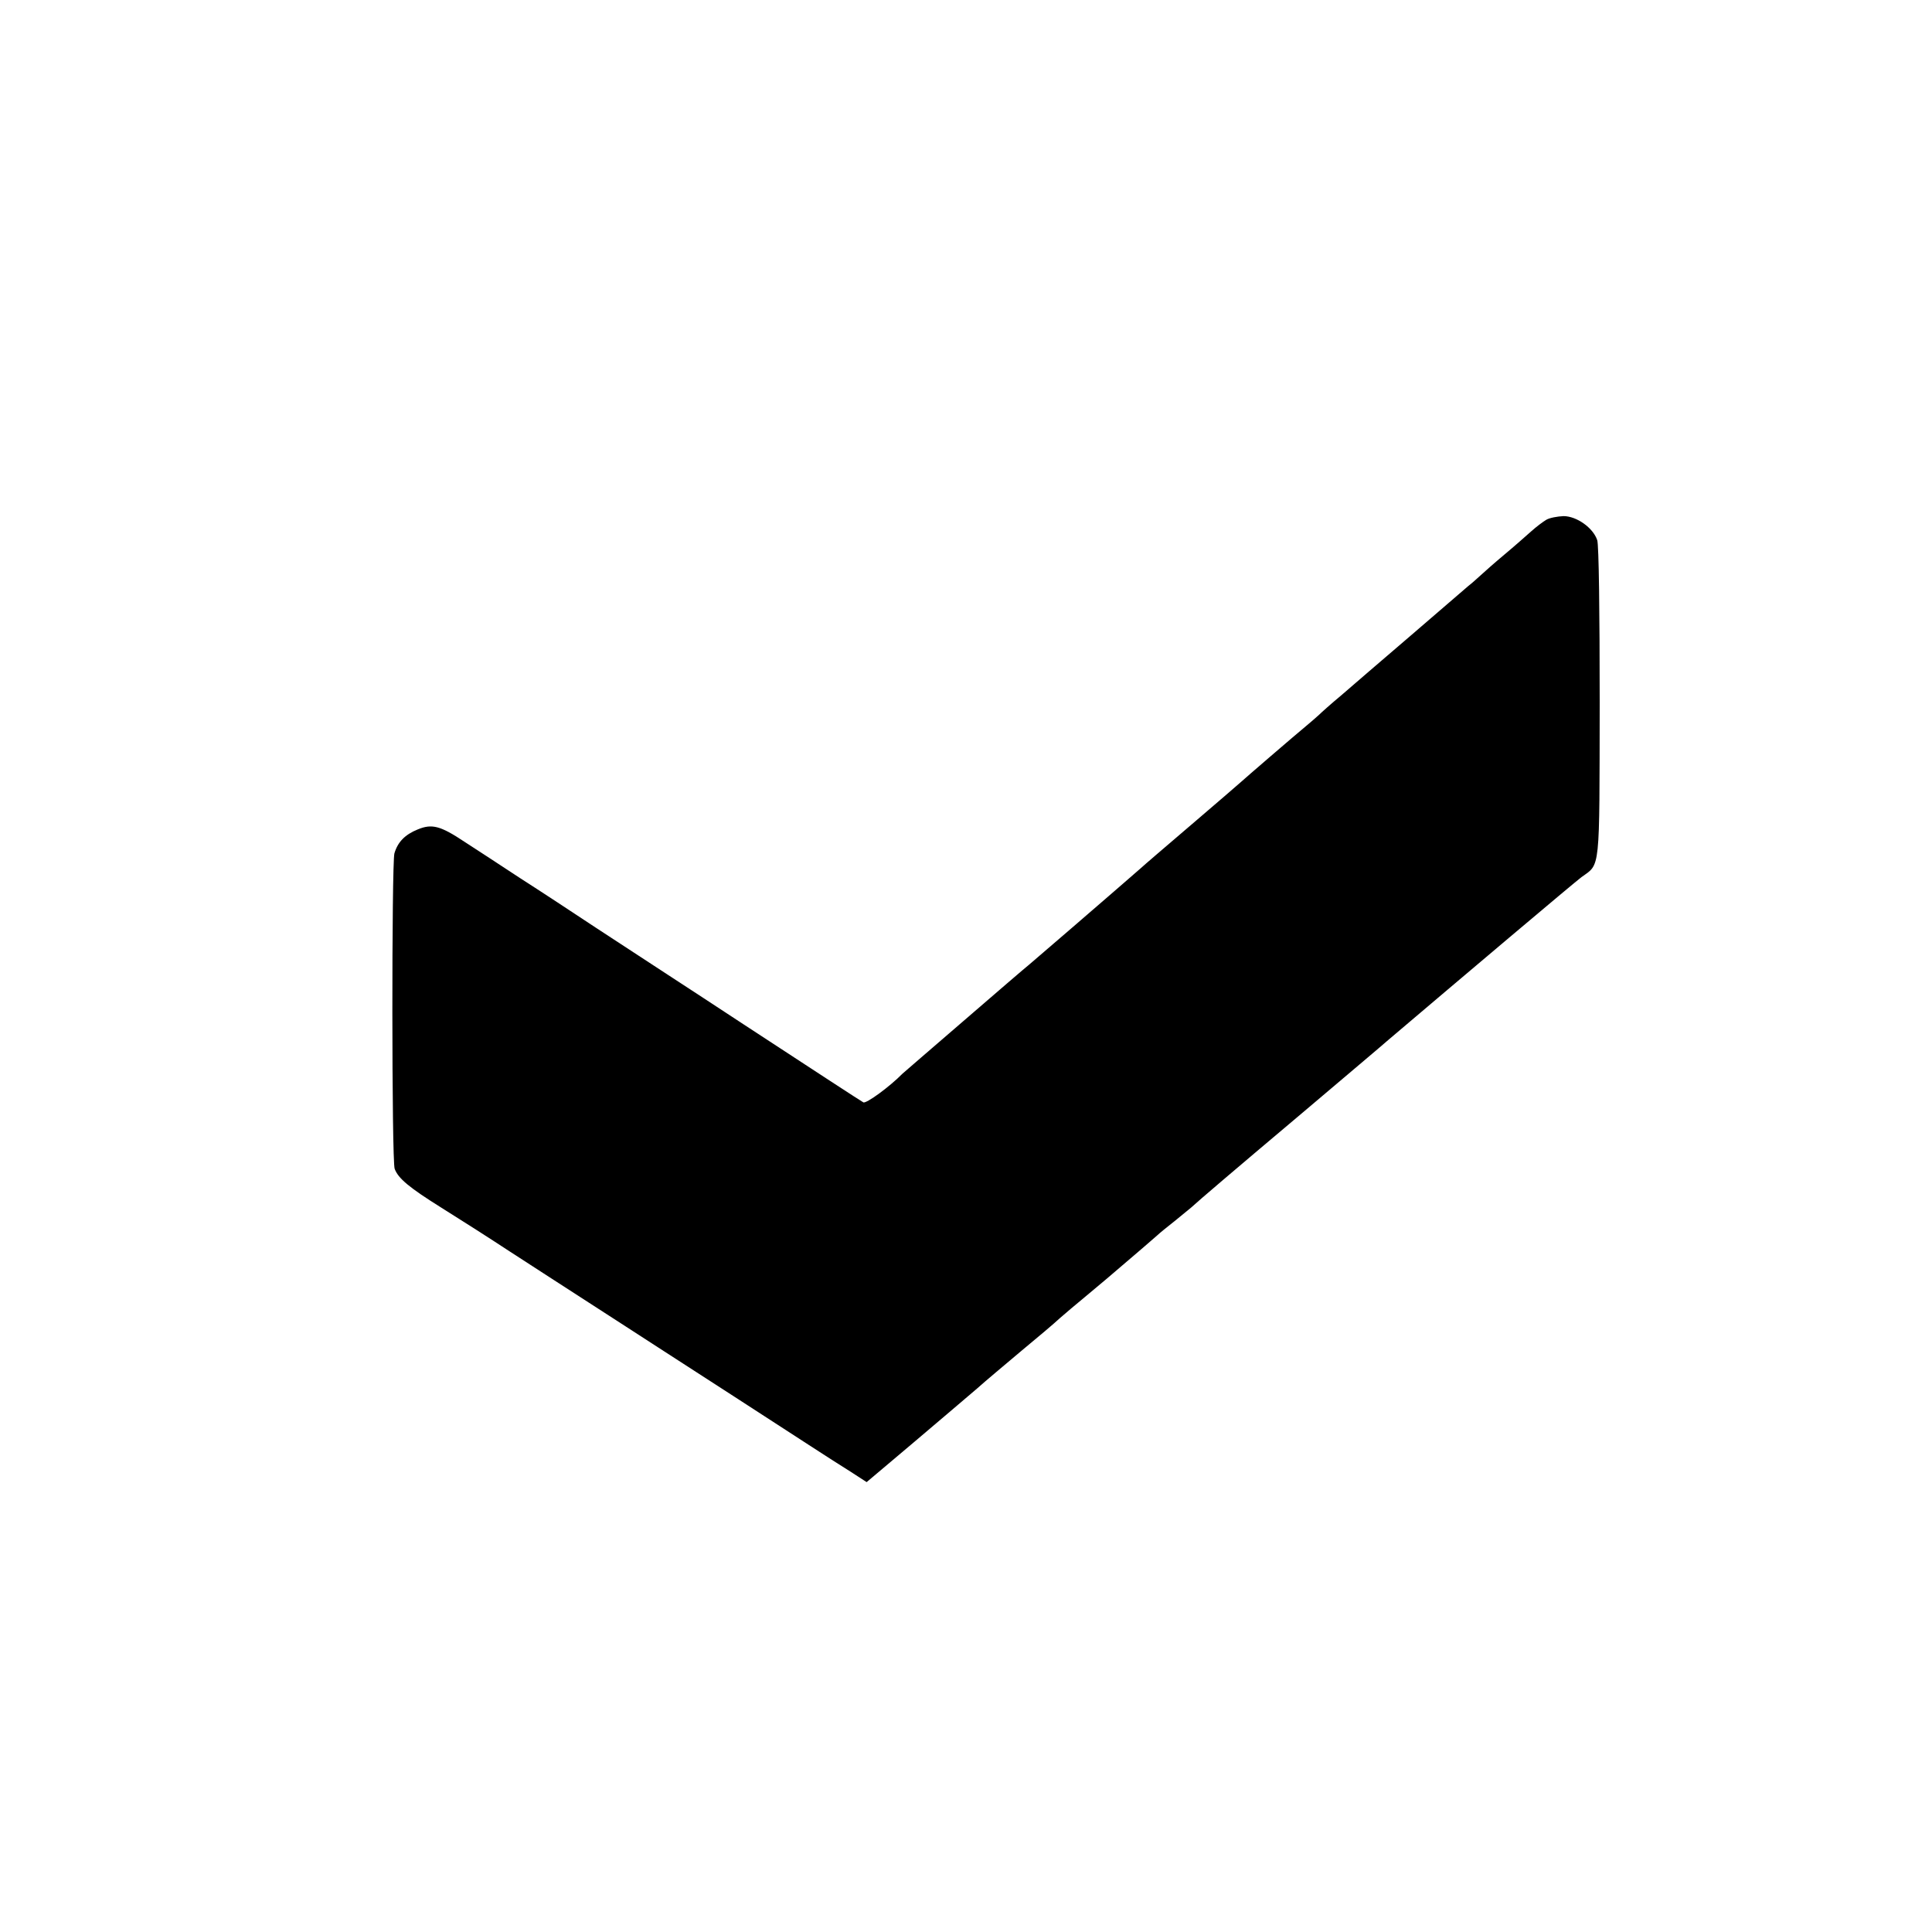 <?xml version="1.0" standalone="no"?>
<!DOCTYPE svg PUBLIC "-//W3C//DTD SVG 20010904//EN"
 "http://www.w3.org/TR/2001/REC-SVG-20010904/DTD/svg10.dtd">
<svg version="1.0" xmlns="http://www.w3.org/2000/svg"
 width="700pt" height="700pt" viewBox="0 0 700 700"
 preserveAspectRatio="xMidYMid meet">
<g transform="translate(0,700) scale(0.1,-0.1)"
fill="#000000" stroke="none">
<path d="M5603 5117 c-12 -7 -36 -25 -55 -42 -18 -16 -62 -55 -98 -85 -36 -30
-74 -64 -86 -75 -12 -11 -32 -29 -45 -39 -13 -11 -107 -92 -209 -180 -102 -87
-214 -184 -250 -215 -36 -30 -72 -62 -81 -71 -9 -8 -29 -26 -45 -39 -39 -32
-228 -195 -234 -201 -3 -3 -84 -73 -180 -155 -96 -82 -180 -154 -186 -160 -34
-30 -144 -125 -254 -220 -69 -59 -136 -117 -150 -129 -14 -11 -122 -104 -240
-206 -118 -102 -217 -187 -220 -190 -46 -47 -132 -110 -142 -104 -14 8 -164
106 -433 282 -88 58 -212 139 -275 180 -63 41 -180 118 -260 170 -80 53 -203
134 -275 180 -71 47 -162 106 -202 132 -87 58 -118 66 -169 45 -47 -19 -73
-46 -85 -87 -10 -37 -10 -1115 1 -1143 13 -35 53 -68 168 -140 61 -38 174
-110 250 -160 76 -49 205 -133 286 -185 81 -52 193 -125 249 -161 56 -36 181
-117 277 -179 96 -62 218 -141 270 -175 52 -34 121 -78 153 -98 l57 -37 173
146 c94 80 197 167 227 193 30 27 102 87 160 136 58 48 121 101 140 119 19 17
60 51 90 76 30 25 66 55 80 67 50 43 76 65 124 106 27 23 54 47 60 52 6 6 33
28 61 50 27 22 55 45 61 50 27 25 150 130 404 344 151 128 291 246 310 263
259 220 672 569 700 590 69 50 65 13 66 633 0 325 -3 572 -9 588 -15 45 -75
87 -122 87 -22 -1 -50 -6 -62 -13z"/>
</g>
</svg>
